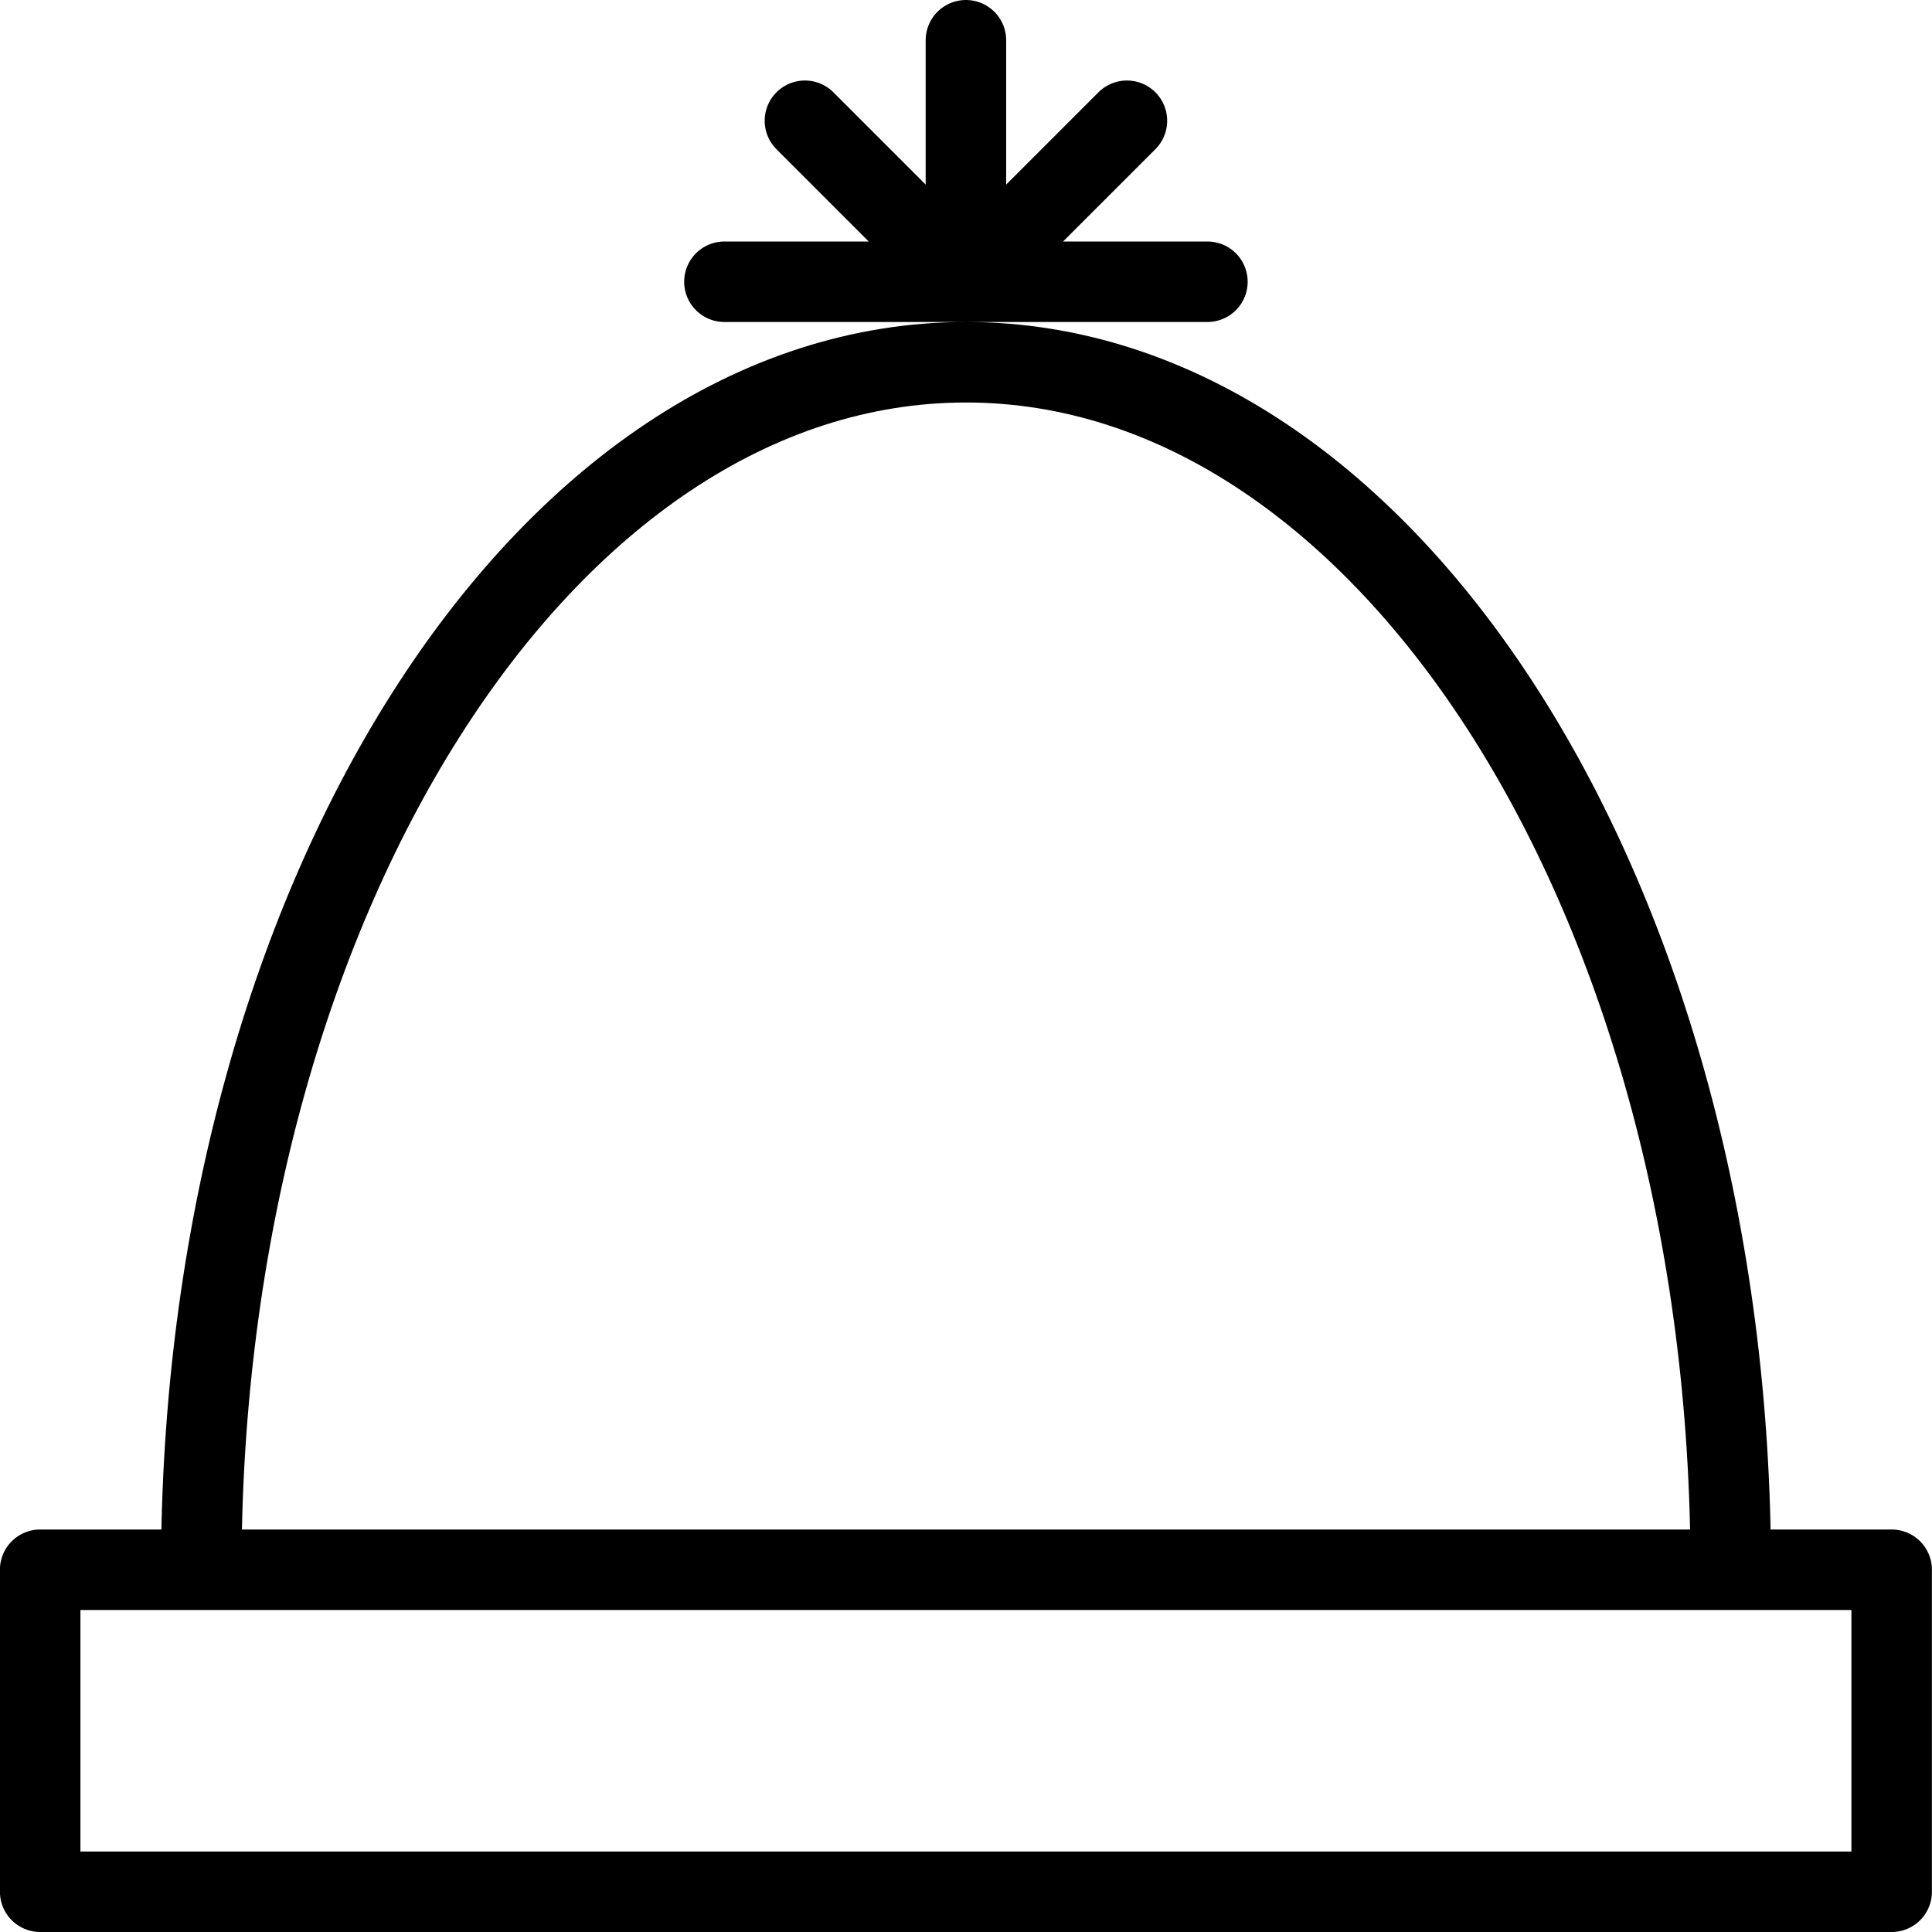 <svg xmlns="http://www.w3.org/2000/svg" viewBox="0 0 24 24" stroke="black"><path d="M.499 19.5h23v4h-23Zm2.001 0c0-8.285 4.253-15 9.5-15s9.5 6.715 9.5 15M8.999 3.5h6m-3-3v3m2-2-2 2-2-2" fill="none" stroke-linecap="round" stroke-linejoin="round"/></svg>